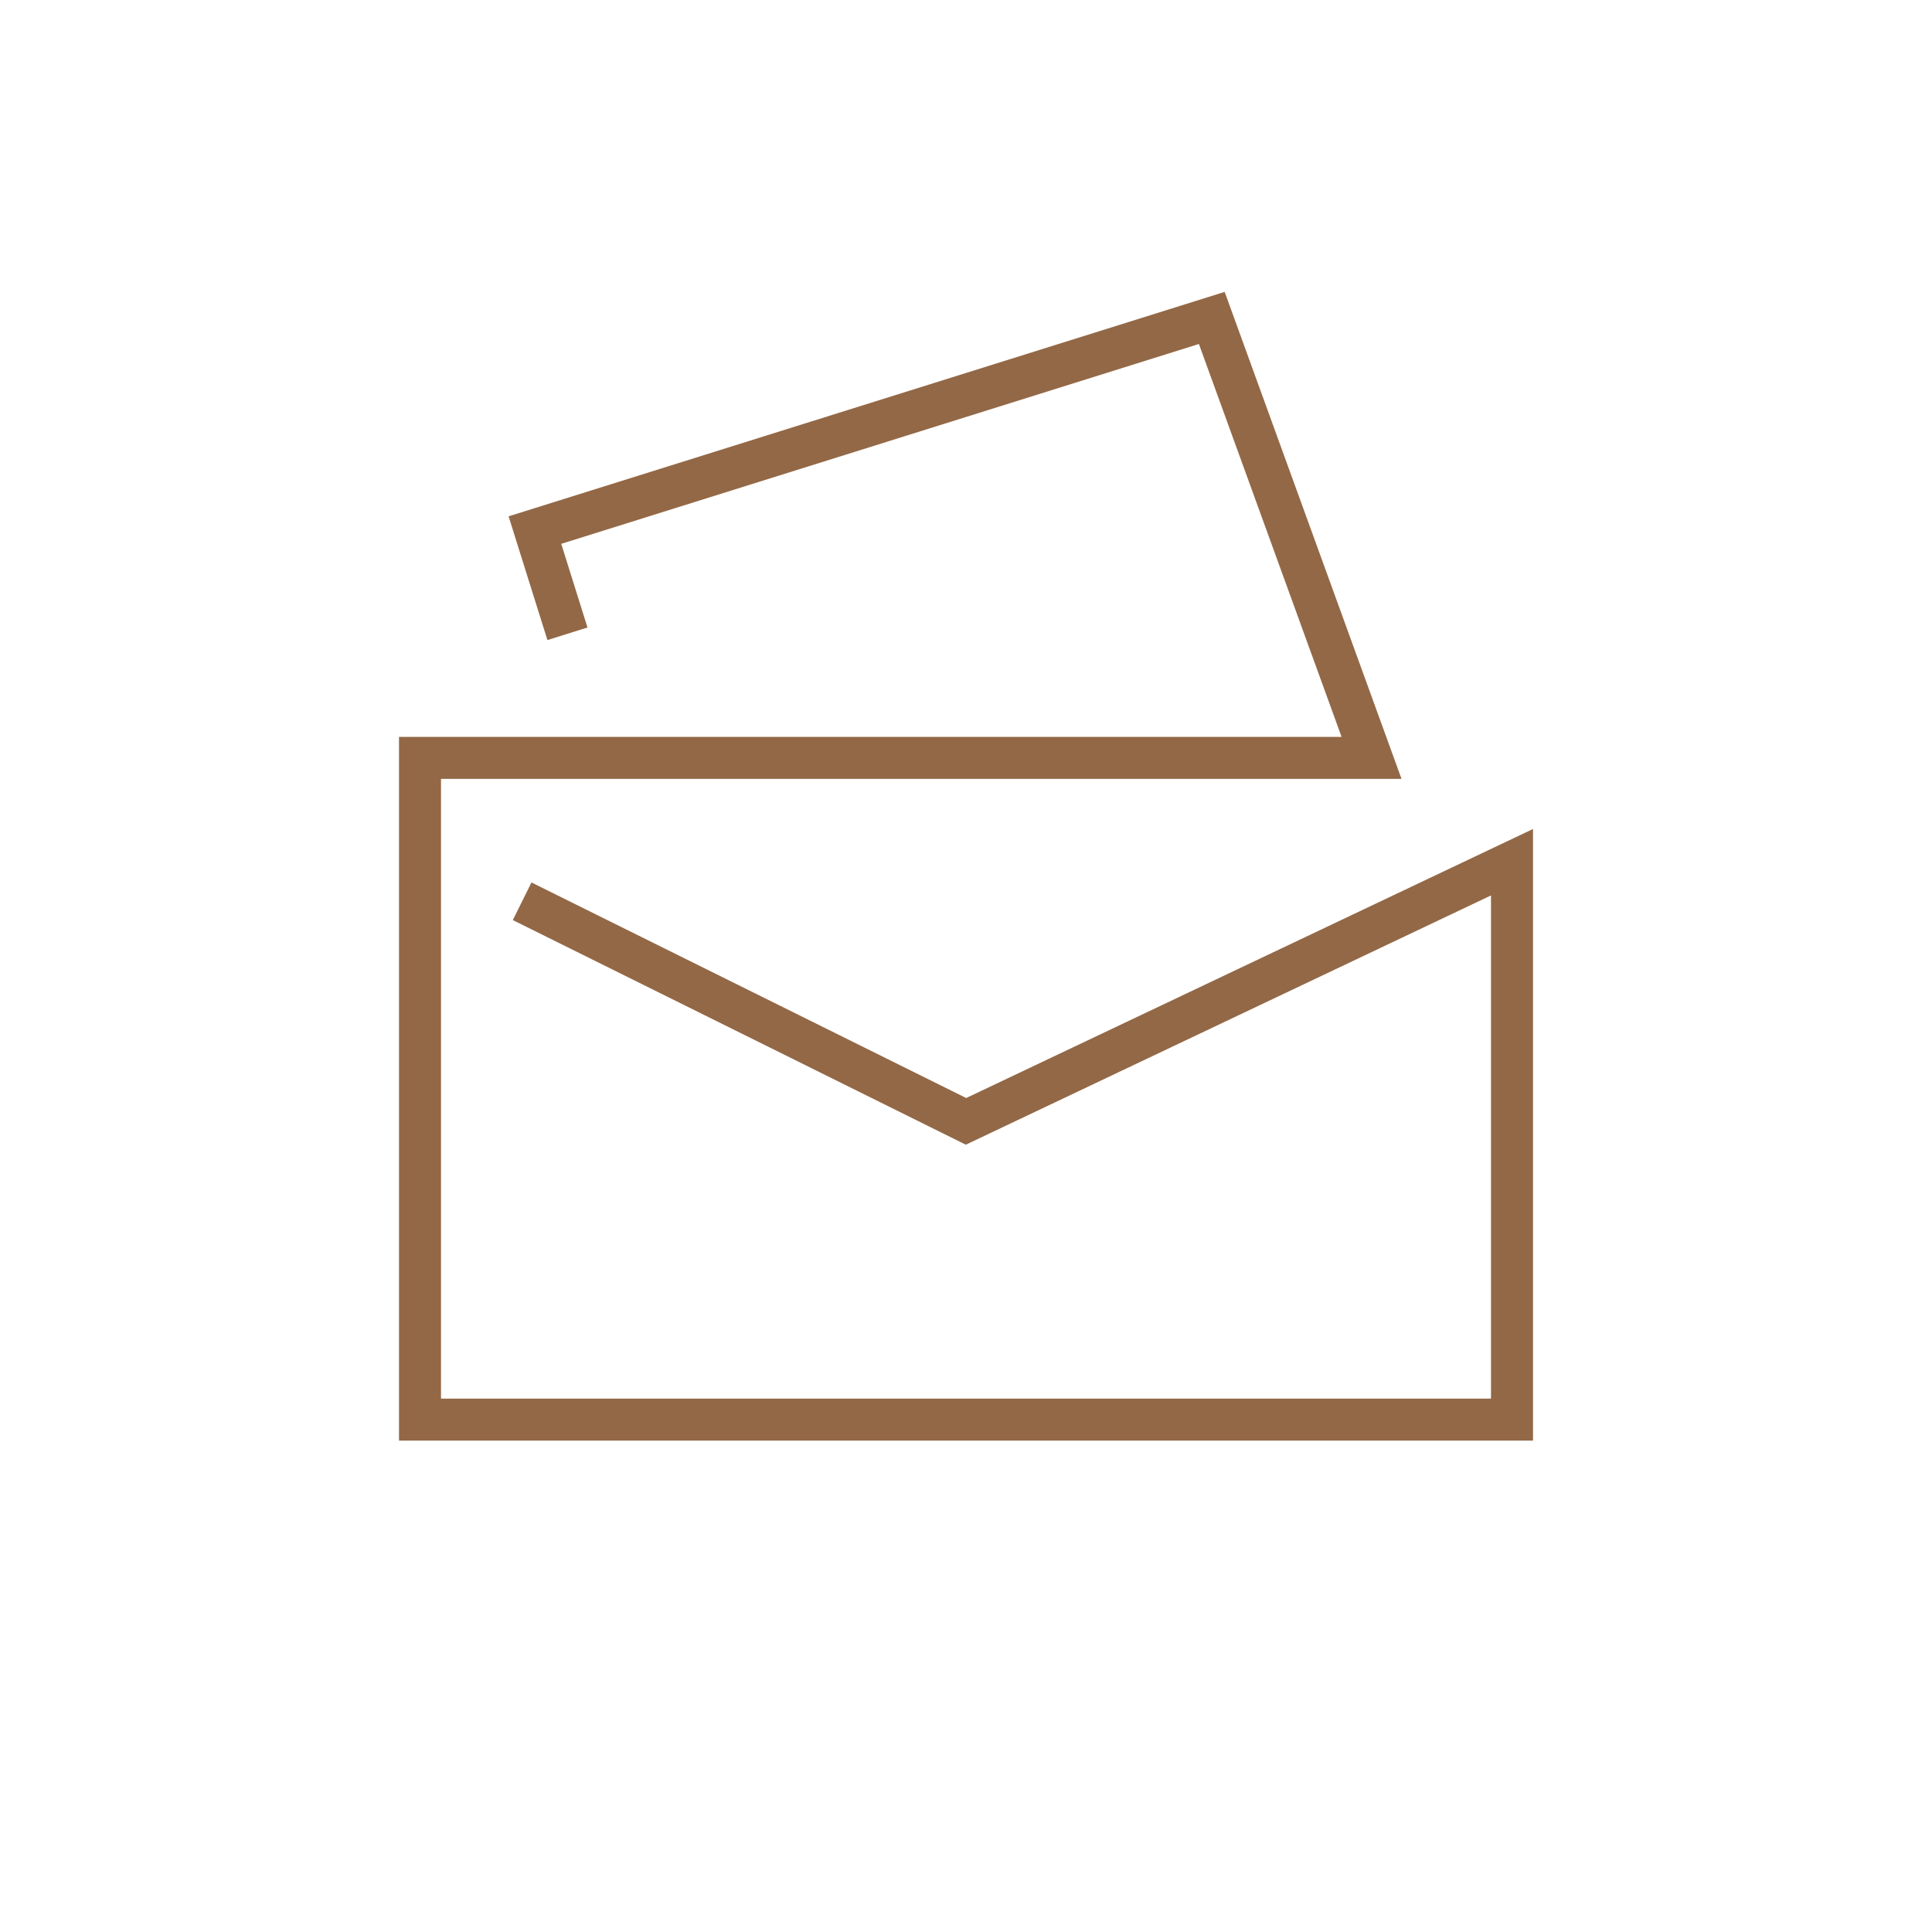 <svg width="46" height="46" viewBox="0 0 46 46" fill="none" xmlns="http://www.w3.org/2000/svg">
<g id="Icons/ic_email">
<path id="Stroke-1388" d="M13.511 15.09L12.736 12.621L28.852 7.57L32.656 18.045H10V33.8H36V20.529L23 26.699L12.432 21.459" stroke="#936846"/>
</g>
</svg>
